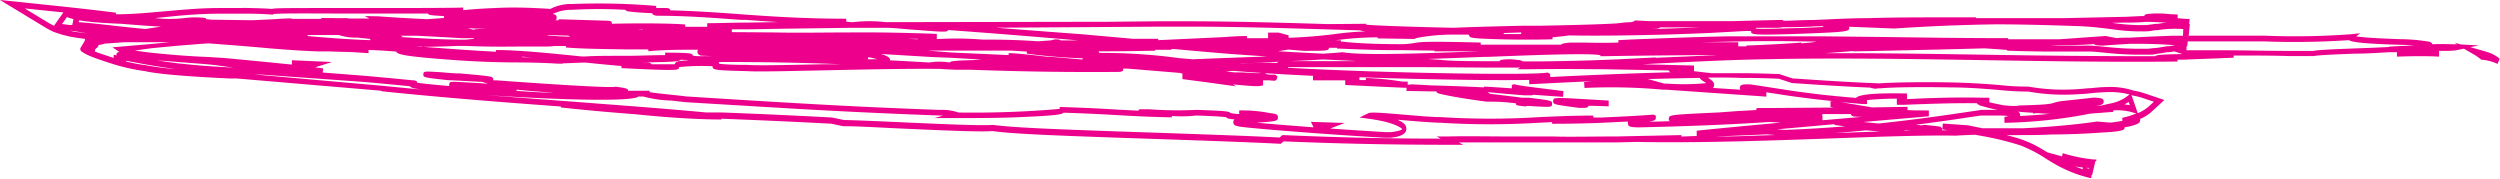 <svg xmlns="http://www.w3.org/2000/svg" viewBox="0 0 311.25 22.3"><defs><style>.cls-1{fill:#ec008c;}</style></defs><g id="Capa_2" data-name="Capa 2"><g id="Layer_1" data-name="Layer 1"><path class="cls-1" d="M196.58,13.43H197c.5,0,.69,0,.78-.26.32,0,1,0,2.5.07h0l0-.72h0l-2.06-.12c-4.82-.29-4.82-.29-4.85.16S193.35,13,196.58,13.43Z"/><path class="cls-1" d="M310,6.59c-.45-.16-1-.3-1.34-.41l-1.1-.31,1.08-.22-2.25-.11-.83-.24.37.21h-.17c-.91,0-1.86-.06-2.92,0a.58.58,0,0,0-.49-.33,22.35,22.35,0,0,0-3.41-.3c-2.89-.09-4.74-.22-5.6-.35l.5-.39-1.22.13a95.6,95.6,0,0,1-10.78.17l-2.92,0c-1.35,0-2.75,0-4.17,0-.75,0-1.5,0-2.26,0l.15-1.47h-.09l.06-.61-.32,0-1.17-.09V1.81l-1-.05h0a12.1,12.1,0,0,0-2.89,0l-.24.1V2h-.17V2c-.44,0-1.09.05-2.08.09l-7.85.17c-1.08,0-2.13,0-3.19,0h-3.35l-1.75,0H246v-.1l-3.74,0c-3.14,0-6.39,0-9.69.1-2.27,0-4.57.14-6.8.23h-.11c-1.14,0-2.34.08-3.59.1a.5.5,0,0,0-.16-.11l-.06,0h-.07l-2.9.07-3.13.08-1.93,0h-.48c-2.05,0-4,0-5.71,0l-2.25,0-1.74-.08-.09,0-.09.09a1.71,1.71,0,0,1-.54.13c-.6,0-1.13.09-1.6.14-2.26.14-5.94.22-9.33.29l-2.19,0c-4,.09-6.8.17-8.85.26l-2.1-.05c-5.66-.14-7.91-.26-8.8-.34l.1-.11L165.32,3c-5.53-.17-11.26-.33-16.86-.35-1.47,0-2.93,0-4.39,0l-5.92.06-27.87.05a17.42,17.42,0,0,0-4.07,0H106l-.64-.07V2.33c-5.15,0-9.08-.27-12.54-.51l-.61-.05c-3.07-.22-5.78-.41-8.75-.48C83.42,1.07,83.17,1,83,1h-.09L81.7,1V.74A84.44,84.44,0,0,0,71.2.5a5.51,5.51,0,0,0-2.68.61C65.76.93,63.65.89,61.67,1c-1.42.05-2.69.14-4,.26V.94h0C56,1,50.09,1,44.5,1H41.29c-5.63,0-7,0-7.44.11-.7-.06-2.14-.1-3.24-.12L28.73,1H27.41c-2.1,0-3.72.14-5,.24l-4,.35c-.94.08-2.09.16-3.54.19h-.44V1.58C12,1.27,9.55,1,7.2.75L0,0,5.64,3.42c.25.15.52.3.79.43A3.35,3.35,0,0,0,7,4.08l.22.07a7,7,0,0,0,1.06.3l.31.08c.63.13,1.25.22,2,.31l0,.08a1,1,0,0,1-.11.29L10,6l0,.16a.43.43,0,0,0,.23.3l.24.15a5.67,5.67,0,0,0,.54.28c.33.14.62.26.9.36.55.2,1.06.37,1.61.55l.38.12a24.14,24.14,0,0,0,4.18.94c2.21.54,9.69.88,10.54.91l.84,0v0l17.93,1.52.19.08C53.71,12,60.07,12.54,67,13.05l2.83.21h0v.12c3.25.35,6.19.61,9.25.84h0c2.72.28,6.8.64,10.73.66v-.1c3.62.14,7.73.31,13.69.62l1.44.31c1.92,0,4.53.17,7.19.29,4.91.22,10,.45,11.43.32,2.73.37,8.25.56,14.63.79l5.33.18c5.82.2,11.84.4,15.84.61h.1l.34-.3c7,.29,13.24.42,20.95.43h1.44l-.57-.3c1.93,0,4.1,0,6.53,0l5.14,0c2.19,0,4.7,0,7.88,0l2.64-.06v0c6.81.13,14-.09,20.29-.3l10-.35c3.28-.09,6.37-.18,9.35-.13.89-.05,1.69-.09,2.46-.11l.85.15a38,38,0,0,1,4.75,1.16,16.79,16.79,0,0,1,3.3,1.72l.53.32a16.46,16.46,0,0,0,4.74,2l.28.06,0-.14h0l.06-.26h.05v0h0l.38-1.61h0v0h-.06L261,20h0l0-.15-.38,0a18.72,18.72,0,0,1-3.8-.78l-.1.4-.8-.22-1-.27c-.54-.33-1.06-.64-1.6-.92a13.3,13.3,0,0,0-1.67-.71c-.5-.17-1.07-.33-1.85-.53h1.51c1.31,0,2.67,0,4.14-.08h0c2.09,0,4.53-.11,6.21-.24,2.83-.14,2.85-.35,2.86-.65v0c.81-.14,1.78-.37,1.89-.71l.07-.23-.07-.09a5.24,5.24,0,0,0,1.4-.85l1.65-1.52-2.34-.79a9.06,9.06,0,0,0-1.49-.38,9.27,9.27,0,0,0-3.39-.44c-.68,0-1.33.08-1.95.14-.46,0-.91.08-1.36.1a25.19,25.19,0,0,1-6.4-.3c-.57,0-1.91,0-3.57-.19-1.9-.17-4.11-.29-6.24-.33-3.34-.07-7.09,0-8.76.12-3.72-.14-7.25-.38-10.67-.61h-.1l-1.68-.55c-1.42-.05-2.83-.09-4.24-.11h-.56c-1.22,0-2.41,0-3.63,0l-1-.11-1.18-.14V8.16L204.51,8l1.65-.09c3.06-.15,6.22-.31,9.33-.42,10.43-.35,21.19-.17,31.61,0,7.87.13,16,.26,24,.17V7.43l.76,0,1.33-.06h0l2.24-.08,2.66-.11V6.91c2.33,0,4.66,0,6.94.07l3,0c.85-.14,2.84-.21,5.15-.3,1.36,0,2.84-.1,4.31-.18l.93,0,0,.55c2.11-.07,3.72-.08,5.24,0l0-.72h.44a12.11,12.11,0,0,0,1.65-.06l1-.21,1.3.75a6.25,6.25,0,0,1,.82.58l.07.05h.07a5.39,5.39,0,0,1,1.93.52l.27-.65A4.61,4.61,0,0,0,310,6.59ZM260.1,21l-.41-.1.42,0Zm-.81.06c-.3-.1-.61-.21-.91-.33.33.05.65.1.95.13Zm5.17-18.25,0,0,.57,0c1.1,0,1.76-.06,2.1-.09.84,0,1.77.06,2.74.11-.45,0-.86.09-1.22.14l-.26,0-1.13.15-.59,0h-.13a5.23,5.23,0,0,1-.56,0,26.37,26.37,0,0,1-3-.27l-.26,0Zm-38.79.48h.11L227,3.26a.31.31,0,0,0,0,.1l-2.78.13c-1.23,0-4.78.18-5.63.06l0-.09v0h0l.74,0,1.6,0a4.08,4.08,0,0,0,1-.07C223.21,3.39,224.47,3.36,225.67,3.31Zm-19,.12h5c-1.31.05-2.73.11-4.22.15l-1.91.06C206.3,3.59,206.56,3.54,206.66,3.43Zm-17.28.63v.2c-.75,0-1.49,0-2.18,0V4.11Zm-45.31-.72c1.46,0,2.92,0,4.38,0,5.6,0,11.32.18,16.86.34l4,.12a3.34,3.34,0,0,0,.72.13,36.84,36.84,0,0,0-3.83.33c-1.39.17-2.92.35-5.78.47l0-.31-1.23-.34-1.32,0,0,.7-1.44,0h-1.19V4.49c-1.37,0-2.25.09-2.89.13h0L144.2,5V4.83c-.76,0-1.29,0-1.66,0l-1.48,0-6.4-.57C131.11,4,127.5,3.72,124,3.45ZM167.14,6.5c-.55.06-1.38.12-2.4.18-1.77-.08-3.66-.18-5.61-.3l1.26-.21,1.93.16c2.87,0,3.1,0,3.14-.38l1,0,0,.1h.23c4.14.18,6.33.21,7.58.19l4.32.06v.09c1.71,0,3.67,0,5.68,0h0C177,6.65,169.61,6.93,167.14,6.5Zm1.64,1.11c-2.72,0-5.45,0-8.13,0,1.51-.06,2.91-.13,4.06-.21l3.93.19Zm-47.61-.13c-2.23.07-2.8.11-2.94.3a8,8,0,0,0-2.54,0l-3.35-.19-1.53-.08h0c0-.2,0-.45-1.13-.79L116,7.1v0l2.52.1h0l3.72.22Zm-8.25-2.65,1.34,0v.06Zm21.87,2.43v.15l-3.52-.3v0l-1-.06c-.85-.1-4.12-.48-4.7-.42v.23l-7.05-.32h0c-1.07-.08-2-.15-3-.24H116l2.81,0,.2,0h0c2,0,4,0,5.93,0h0l1,0,1.9.12,0,.26A68.6,68.6,0,0,0,134.79,7.26ZM108,7.38a.35.35,0,0,0,.1-.27c.44.09.82.18,1.14.26ZM98,6.16l-.33,0H98ZM104.72,8l-2.21,0c-4.34.09-8.1.18-9.51.08-2.07,0-3-.09-3.47-.14a.13.13,0,0,0,0-.06.44.44,0,0,0-.06-.16C94.28,7.71,99.39,7.78,104.72,8ZM152,7.24l-3.51.14-1.67-.14h0a70,70,0,0,0-9.52-.65h-.43a.47.47,0,0,0-.12-.2q3.51,0,7.08-.08V6.2l2,0h0V6.1h.29c2.37.22,4.75.43,7,.61,1.58.12,3.13.22,4.64.32Zm7.45.44c-.27,0-.41.07-.47.16a38.46,38.46,0,0,0-4.3.09l-.47,0ZM106,3.46l.16,0,.09,0,.07,0h3.94c.89,0,1.94.12,3.19.22l.82.06c3.24.25,3.68.28,3.77,0,5.17.37,10.74.82,16.18,1.29l-2.17,0c-.11-.13-.34-.13-.7-.13l-.54.13-1.59.11c-1.64-.11-3.39-.21-6.51-.21h-.39a40.44,40.44,0,0,0-5.69-.06V4.22c-3.89-.15-7.5-.21-11-.18-3.17,0-6.26.07-9.09,0L91.11,4l0-.35,2.17,0,4.55-.08ZM71.23,1.22a60.93,60.93,0,0,1,6.61,0,.67.67,0,0,0,.48.21c.68.1,1.84.17,2.87.21.06.23.32.28.56.32,3.69,0,6.82.25,10.44.51l.61,0c1.29.1,2.64.19,4.09.28l-3.6.06c-1.77,0-3.53.07-5.24.08l0,.45H85.31V3.05c-2.13-.17-6.53-.16-9.13-.09,0-.36-.15-.37-.88-.39L70,2.41v0h-.46v.11h-.39c.15-.08.15-.19.15-.34s0-.35-.48-.44A5.19,5.19,0,0,1,71.23,1.22ZM79.4,3.64H80a.14.14,0,0,0,0,.06Zm-11.21.72,2.59.08.2.12c-1.08,0-2-.09-2.79-.14ZM68,5.79c.31,0,.62,0,.94-.06h1.52v.18c1.69.16,4.88.2,7.44.24h.39l2.43,0,0,.23c1.78-.18,3.85-.19,6.19-.19a.36.36,0,0,0-.08.23c0,.36.28.46.45.51l1.41.06H88C87,7,86.5,7,86.27,6.93c-.1-.3-.17-.35-3.46-.38v.31c-1.2,0-2.87.07-4.43.09l-.75,0c-2,0-3.56,0-4.74.08l-.46,0c-3.86-.39-7.84-.8-10.61-.8h-.08v.21C58.5,6.28,55,6,51.83,5.77h.68v.06c1.52,0,3-.06,4.37-.11l1.12,0c3,.12,5.17.09,7,.07h2.09ZM85.74,7.51c-1.48.06-1.57.19-1.67.35L84,8c-.4,0-1.52,0-2.9,0-.08-.19-.3-.2-.51-.22l-.88,0c4.12-.07,4.9-.11,5.05-.35l.86.05A.29.29,0,0,0,85.74,7.51ZM66.21,7.14,65,7.12V7.06ZM44.09,4.68l.38,0,1.63.17V5c-1.89-.06-3.52-.17-5-.28-1-.07-1.93-.15-2.8-.23a.5.5,0,0,0,0-.13H39l1.3,0h1.44l0,0h.44A6.89,6.89,0,0,0,44.09,4.68Zm-9,.27,3,.24c.91.08,1.88.17,3,.25l.58,0-.12,0c-3.37-.28-5.42-.44-6.84-.54Zm14.79-.5h.41l1.62,0c1.81.09,3.67.19,5.67.31l1.43,0v.07L58,4.94h-.32v0c-2.16,0-4.9-.14-7.86-.33h.37Zm10.72-.84c-1.13,0-1.5,0-1.62.1l-.72-.18v0l.41,0ZM22.43,1.94c1.36-.11,2.9-.23,5-.24h1.31l1.87,0c1.59,0,2.74.07,3.26.12l.13,0,0-.06c.52-.11,3.79-.09,7.25-.08l3.21,0c3.11,0,6.3,0,8.82,0,.06.21.38.23,2,.32v.24l-2.13.15c-1.79-.09-3.78-.19-6.06-.36L45.41,2l.58.31H43.46a.93.93,0,0,0-.39-.05h-.8L40,2.24v.11l-3.63,0a.47.47,0,0,0-.19-.06H36L35,2.33l-.88.06h0l-2.67.13-5.15-.07-.67-.07V2.25a10.68,10.68,0,0,0-2.67,0,15.84,15.84,0,0,1-3.66,0ZM9.85,2.53c.57.09,1.15.16,1.73.22,1,.09,2.11.16,3.47.21,2.48.2,3.89.3,5,.35l-1.49.23-.46.07c-1.59-.15-3-.3-4.27-.45C12.35,3,11,2.84,9.8,2.76Zm-3.13.68,0,0c-.26-.13-.52-.27-.76-.41L3.08,1.05l4.07.42.74.08Zm1-.22.61-.86c.21.08.52.17.82.25L9,3.11l-.36,0Zm1,.83.55.05c.55.11,1.09.2,1.64.28C10.06,4.06,9.38,4,8.71,3.82ZM11,5.55l0,0h0A.1.1,0,0,1,11,5.55Zm3.53,1.27V6.9l-.21-.06-.17,0,0,.37h0l-.38-.12-1.58-.53-.4-.16.08-.24-.08,0a2.06,2.06,0,0,0,.4-.33l.12-.25.18,0,.56-.15,2.51-.18c1.68,0,3.23,0,4.62,0h1l-2.16.21L14,5.89l.88.59C14.63,6.5,14.51,6.58,14.48,6.82Zm3.68,1.3C17.09,8,16.32,7.8,15.7,7.66l0,0,0-.09.07,0,.24.05c2.1.4,3.37.64,6,1l.16,0A34.18,34.18,0,0,1,18.16,8.12Zm8.45.16C24.79,8.17,23.25,8,22,7.87c-1-.13-1.75-.24-2.46-.36l2.52.2,1.51.12c1.24.09,2.3.17,3.32.29l2.18.3Zm1.28-1.06L25.8,7.09C23.42,7,21,6.8,18.44,6.52c-.54-.07-1.1-.14-1.66-.23L18.9,6l2.5-.24c1.52-.14,3.05-.26,4.53-.36,2.37.17,4.91.37,7.78.63,1.73.14,3.78.3,5.94.37l1.24,0,1.83.06c1,0,2.07.09,3.16.16l0-.39c.75,0,1.85.07,3.46.19.11.35.9.6,7.26,1.06,2.49.18,5.12.28,7.41.29s4.17.07,5.5.16l.57,0V7.88c.64,0,1.68-.07,2.8-.09,1.58.16,3.09.31,4.49.43v.26c6.93.35,7,.25,7.17,0l0-.13a28.78,28.78,0,0,1,4.07-.11l.1,0a.31.31,0,0,0,0,.08c.09.35.12.45,4.18.53,1.42.1,5,0,9.54-.09,4.3-.09,9.38-.21,13.77-.19l.73,0,.73.05h0l1.33.06c.47,0,.94,0,1.37,0h.41c6.25.23,12.52.33,18.7.27l.35-.13,0-.28.55,0,6.54.54a.88.88,0,0,0,.3.07l0,.7c1.7.22,3.39.44,5.09.68l1.58.22-.38-.24c3.11.3,3.3.23,3.54.15a.63.63,0,0,1,.21,0V10l.81,0a4.66,4.66,0,0,0,.54.05c.21,0,.31-.06.37-.25l.07-.28-.27-.22-.66,0-.48-.07V9.16a2.06,2.06,0,0,0-.86-.05c-.85,0-1.59-.08-2.32-.1l-.75,0h0l-1.05-.09.73-.09.3,0c2.78.24,6.18.44,9.79.61V10h2.56l1.45,0,0,.58,5,.24h0l2.24.1h0a2.45,2.45,0,0,0,.39,0h0v.4l3.05.06h0l.68,0c0,.12.06.2.38.28h-.06c1.51.34,2.84.58,5.92,1l.5,0c.64,0,1.42,0,3.14.2,0,.27.12.28,1.31.4v-.07h.29c1.12.07,1.8.11,2.22.11.66,0,.67-.1.69-.35,0-.43,0-.43-2.89-.78l-.83,0c-1.28-.17-2.64-.33-4-.49l-.32-.21,2.18.2c1.16.1,1.95.17,2.46.2l.66,0a.88.88,0,0,0,.42-.07l3.69.26.05-.72-1.59-.2c-1.62-.2-4.06-.5-4.37-.61l-.08-.05-.39.08V11c-1.14-.08-2.3-.16-3.45-.22v.1c-2.14-.11-4.3-.19-6.62-.25h0l-2.36-.13-.53.05v-.39l-.56,0h-.11a35.37,35.37,0,0,0-4.54-.45l0,.26-.8,0V9.62c8.49.29,17.07.41,21.14.33l0,.54c2.46-.12,5.09-.26,7.83-.38l-1,.11.05.73a70.84,70.84,0,0,1,9.69.21h0l.4,0h0l12.55.87,0-.54,1.18.18c1.32.21,2.14.33,3.08.45s2.13.28,4.06.47l-.33,0,0,.73.42.07-8.13.06h-1.59l.22.1c-.13,0-.18.08-.2.15l-2.08.12h-.11L214,14c-6.16.28-6.16.31-6.23.73V15l.19.09-2.66.07c.77-.16.82-.22.85-.49V14.4l-.29-.13h-.07c-.73.08-3.55.24-6.42.36l-1,0v-.24c-2.48,0-4.63.1-6.71.19a97.62,97.62,0,0,1-12.28,0c-1.23,0-3.05-.18-4.65-.31-2.93-.25-4.06-.32-4.36-.18l-1.1.54,1.18.16c3.17.43,4,1.15,4.1,1.25s-.39.31-1.4.41l-.67,0c-1.25-.08-3.95-.24-6.88-.45l1.82-.69-4.21-.14.33.68c-2.55-.19-5.27-.41-7.08-.57h0c2.45-.18,2.63-.21,2.64-.65s-.34-.47-1-.55a17.64,17.64,0,0,0-3.82-.33l0,.45h0a7.51,7.51,0,0,1-1.08-.12c-.15-.21-.46-.27-4.16-.4h0l-.05,0a49.29,49.29,0,0,1-6-.08l-.8,0h-.11c-.26,0-.33.06-.35.18l-2.53-.13c-1.74-.11-3.7-.22-7.27-.33l0,.24a125.83,125.83,0,0,1-12.61.45,6,6,0,0,0-1.71-.33v0l-.49,0h-.08l-.17,0c-10.19-.37-16.77-.77-25-1.27L85.36,12c-.31-.05-1-.12-1.75-.2s-2.06-.22-2.73-.32V11.3l-1,0-1.68,0c0-.29-.32-.33-1.46-.5l-.06,0-.08,0C75.89,11,66,10.31,61.79,10l-.37,0s0-.06,0-.09,0-.28-.35-.37H61c-.48-.11-1.54-.2-3.82-.41C57,9.16,55.94,9.09,55,9c-2.27-.14-2.27-.14-2.29.25s0,.4,3.07.73h0c.23,0,1.49.07,2.6.13l1.68.09.7.23-.91-.07-1.59-.09c-2.29-.14-2.29-.14-2.33.25a.36.36,0,0,0,0,.19c-2.22-.19-3.4-.32-4-.41,0-.28-.27-.29-.64-.31-2.34-.23-4.36-.42-6.11-.57l-5-.39.05-.51c-.27-.05-.61-.09-1-.14l2.11-.66-5-.22,0,.54C34.13,7.82,31.17,7.52,27.89,7.22Zm208.22,5.83h.22l.61,0c3.12-.12,6.1-.23,9.13-.2a.88.88,0,0,0,.46.3,20.3,20.3,0,0,0,2.13.53c-.55,0-1.22,0-2,0l-1.63.24c-2.43.36-6.4.95-11.21,1.46l-1.89-.19,1.92-.17,6.24-.54,0-.73c-1.47,0-2.18,0-2.66-.05v-.4l-4.4.07-3.88-.65,2.79.24.45,0,0-.5a36.07,36.07,0,0,1,4.16-.17l-.25,0h-.2Zm1,3.15.81.06-.86,0ZM225.24,15l.27,0-.27,0Zm1.61-.64a.43.43,0,0,0,.05-.16v0l3.54,0c.05.3.32.31.91.34h.55l-5,.43,0-.51ZM64.33,11.16c1.29.14,2.91.27,4.64.38-1.42,0-3-.12-4.66-.22a.3.3,0,0,0,0-.1Zm-16.65-.47-16-1.42h0c1,0,1.91.1,2.86.16l10.74.77c1.66.14,3.56.32,5.77.54.08.16.36.27,1.47.41C50.88,11,49.27,10.85,47.68,10.69ZM209.34,17v-.18l-8.14.17c-3.18,0-5.68.07-7.87,0-1.78,0-3.5,0-5.13,0-3.05,0-5.68-.06-7.95,0h-1.39l.5.27c-7.1,0-13-.16-19.6-.44h-.11l-.34.3c-4-.21-10-.41-15.73-.61l-5.33-.18c-6.37-.23-11.88-.42-14.64-.78-1.47.12-6.53-.11-11.41-.33-2.68-.12-5.28-.24-7.16-.28l-1.44-.31c-6-.32-10.13-.49-13.77-.63L87.9,14c-6.2-.58-12.21-1-18-1.45l-2.83-.21-6.74-.51c9.21.62,18.47.86,19.15.19h.62a14.81,14.81,0,0,0,3.47.5l1.76.2,6.32.38c8.42.51,15.07.91,25.55,1.29l.26,0-1.14.31,2.64,0c2.65,0,5.9,0,8.71-.15,3.65-.16,4.53-.29,4.75-.52,3.17.1,5,.21,6.63.3,1.92.11,3.58.21,6.84.28v-.17a16.36,16.36,0,0,0,3.05-.06c1.46.05,3.37.13,3.72.22.11.13.27.2,1.07.27-.16.08-.18.19-.18.35,0,.43.36.5,1.4.62,1.58.18,5.44.49,8.9.75v0l.05,0,.94.07c3.19.23,6.2.41,7.54.49l.71,0c1.33-.13,2-.49,2-1.09s-.45-.85-1.1-1.15l.64.05c1.69.14,3.43.29,4.67.32a100,100,0,0,0,12.32,0l1.62-.07v.2c.58,0,3.32,0,6.12-.12l3.32-.16a.4.4,0,0,0,0,.25c0,.43.44.46,1.31.48,6-.13,11.91-.37,16.19-.67l.22,0,1.31.08c-4.38.4-8.26.77-10.47,1l0,.66Zm4.2,0,6.42-.27,1.08.08C218.62,16.88,216.1,17,213.54,17Zm8.71-.83-1-.07,7.15-.64v.1l1.33.17C227.35,15.92,224.84,16.08,222.25,16.17Zm10.09.06,1.73.14-5.63.19Q230.45,16.41,232.34,16.23Zm31.89-1.56,0,.4c-.24,0-.52.08-.82.11l-.57.08-.19,0-1.57-.13c-3.33.49-6.84.73-9.21.84v0h-.56l-.58,0v0c-1.28,0-2.51,0-3.84,0h-.08L245,15.6l-3.12-.22-.06.72.66.12h-.72l.05-.19-.13-.16c-.09-.11-.09-.11-1-.21s-1.27-.14-1.39-.05l-.77-.08c2.71-.35,5-.68,6.54-.92l1.59-.23,1.2,0c1.1,0,1.81,0,2.27.08-.17,0-.37.07-.57.1l0,.73a60.55,60.55,0,0,0,9.93-1l.73-.14,1.8-.14,1.09-.08v-.18a6.66,6.66,0,0,1,2.4.24l.46.14A10.75,10.75,0,0,1,264.23,14.67Zm-9.39-.51.47,0c-1.08.11-2.33.21-3.81.28a.53.53,0,0,0,0-.12.41.41,0,0,0-.28-.42c.54.05,1.18.1,1.88.14v.09l.54-.05Zm10.7-2.26a8.56,8.56,0,0,1,1.46.38l1.16.39-.69.63a4.84,4.84,0,0,1-1.32.79l-.78-2.25ZM264.49,13a4.36,4.36,0,0,0,.53-.31l.14.41A4.92,4.92,0,0,0,264.49,13Zm-51.4-3.35c1.22,0,2.43,0,3.65.05h.56c1.41,0,2.82.05,4.16.1l1.67.55h.17c3.07.21,6.24.42,9.57.56a.63.63,0,0,0,.23.08l.16,0,.1.06.1,0A3.53,3.53,0,0,1,234,11h.1c1.49-.14,4.91-.19,8.65-.12,2.12,0,4.32.17,6.2.33a34.17,34.17,0,0,0,3.57.19,25.59,25.59,0,0,0,6.48.31c.45,0,.91-.06,1.38-.11s1.25-.11,1.92-.13a9.93,9.93,0,0,1,2.81.28l-.15.14a5.06,5.06,0,0,1-2.24,1l-1.07.24-.74.07h0c.65-.11,1-.17,1-.57s-.34-.43-1.21-.48h0l-3.87.42a5.31,5.31,0,0,0-1.16.24c-.31.1-.73.24-4.26.32a1.59,1.59,0,0,0-.3.06l-.53,0c-.44,0-.73-.06-.92-.06h-.09c-.71-.13-1.37-.27-1.9-.4l0-.56h-.53c-3.25-.08-6.41,0-9.72.17,0,0,0-.1,0-.14a.24.24,0,0,1,0,.08l0-.64c-4.94-.11-6.08.25-6.35.55-3.62-.3-5.18-.51-6.6-.7-.9-.11-1.72-.24-3-.44l-3.45-.53c-1-.06-1.38,0-1.41.39a.35.35,0,0,0,.08.26l-3.43-.22a.53.53,0,0,0,.14-.28c.09-.45-.33-.7-.77-1h0Zm-1.5,0c.09.23.35.39.66.58l.2.12a29.1,29.1,0,0,1-4.89.06h0l-.36,0-.22-.06-1.81-.51C207.29,9.79,209.43,9.73,211.59,9.7Zm-3.84-.88A.43.43,0,0,0,208,9c-5.25.14-10.36.36-15,.59a.18.18,0,0,0,0-.1l0-.28-.3-.17-.1,0c-1.41.33-19.2.12-32.25-.6V8.36h.05c5.2,0,10.55,0,15.72,0,3.61,0,7.24.06,10.89.06h2.28l-.41.2,1.64,0c5-.06,7,0,9.18,0Zm-21-1.2h0l0,0Zm19.4-.42-4.39.22c-3,.14-6.1.23-9.61.27l-1,0-1.55,0a1.38,1.38,0,0,0-.71-.18,6.24,6.24,0,0,0-2,0,.4.4,0,0,0-.2.16h-.44c-2.73,0-5.56,0-6.94-.17l-1.58-.11c2.27-.07,4.7-.17,7.09-.26l.43,0c4.86-.19,12.87-.51,14-.2V7h.29c4.53-.08,9.14-.12,13.6-.15h.56C211.19,7,208.63,7.08,206.13,7.2Zm-4.24-1v0h0Zm2.76-.32v0h.08Zm19.61-.53c-2.17.16-4.42.28-6.87.37v.1l-1,0,0-.51h-4.58l3.5-.08c3.87-.09,7.34-.07,10.7,0h.14C225.54,5.3,224.9,5.35,224.26,5.39ZM268.3,7c-7.06,0-14.24-.07-21.2-.19-6-.09-12.11-.19-18.22-.19h-1.64c1.38-.09,2.52-.18,3.58-.28l-.22.06,2.6-.05c6.5-.14,10.44-.23,13.84-.33,1,.06,2.32.15,2.85.2v.09c1.35.05,2.92.09,4.92.11l4.75,0,.58,0c.59,0,1.26.09,2,.15a40.4,40.4,0,0,0,4.07.24l1,0h.2c.36,0,.71,0,1-.09.53-.07,1-.15,1.41-.22l.23,0,.67-.1,1,.33C269.28,6.78,268.53,6.81,268.3,7Zm-13-1.3,1-.06c1.7,0,3.14-.06,4.43-.15.1.16.39.17,1.07.19,1.16-.09,2.31-.16,3.43-.23,1.37,0,3.31,0,5.58.18l-.82.13-.23,0c-.4.07-.86.16-1.39.22-.31,0-.65.07-1,.09h-.19l-.74,0a38.49,38.49,0,0,1-4.25-.23c-.74-.07-1.42-.14-2-.16l-.6,0Zm16.48-1.25-1.31,0c-1.62.06-3.43.13-5.31.24-.71,0-1.26,0-1.6.06l-.76-.14h0l-.63-.13-2,.14c-1.4.1-2.68.2-3.87.27-1.77,0-3.82,0-6.29,0V4.75c-5.88,0-10.66-.08-15.27-.14l-8.1-.09H226c-3.37,0-6.84,0-10.72,0-3.67.07-7.65.22-12.27.4L201.49,5V5.3c-2.42.07-3.54,0-4.79,0H195.5c-.69.07-1,.11-1.14.26-2.56,0-6,0-9.57,0h-.44V5.3c-7-.18-7.48-.08-8.29.06a9.77,9.77,0,0,1-1.74.14c-3.26,0-5.95-.15-7.07-.31h-.31l0-.18H166l.32,0a39.08,39.08,0,0,1,5.19-.36v.13l4.57.07.09,0,.09-.1a23.8,23.8,0,0,1,4.71-.44h.46l1.41,0,0,0,.1.18c.1.2.15.3,3.79.4,2.38.06,4.78.06,6.56,0V4.65l.43-.05c.84-.08,1.33-.14,1.61-.19,3.83.07,7.83,0,12.22-.11,1.94-.06,3.75-.13,5.37-.2l4.21-.23a8.65,8.65,0,0,1,.9,0L218,4c.16.28.24.42,6.23.2s6-.29,6-.76a.41.41,0,0,0,0-.11l5.63.22c4.29-.29,8.44-.46,12.65-.52,3,0,6.43.09,10.45.23,1.41.06,2.7.22,3.85.36a24.88,24.88,0,0,0,3.09.28,5.61,5.61,0,0,0,.58,0h.13a4.4,4.4,0,0,0,.62,0c.36,0,.74-.09,1.16-.15l.27,0a13.69,13.69,0,0,1,3.16-.13Zm25.66,1.4c-1.46.08-2.94.13-4.3.18-2.32.09-4.33.16-5.17.31l-2.94,0c-2.69,0-5.44-.08-8.18-.08-1.41,0-2.82,0-4.22,0h-.41l0-.49h.09l.06-.62c.78,0,1.56,0,2.34,0,1.42,0,2.81,0,4.15,0l2.92,0A101.6,101.6,0,0,0,292.44,5c.35.23,1.58.44,6.45.58.63,0,1.21.06,1.71.1C299.54,5.69,298.43,5.75,297.42,5.81Z"/></g></g></svg>